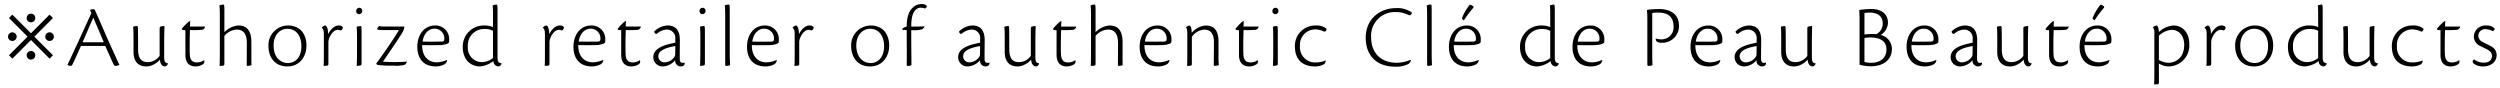 <svg xmlns="http://www.w3.org/2000/svg" width="622" height="22" viewBox="0 0 622 22">
  <g id="authorized_txt" transform="translate(16159 15026)">
    <path id="パス_3352" data-name="パス 3352" d="M6.878-5.072,11.5-9.707l.85.84L7.719-4.232,12.353.4l-.85.84L6.878-3.392,2.244,1.243,1.4.4,6.029-4.232,1.4-8.867l.84-.84ZM2.224-3.16a1,1,0,0,1-.739-.319,1.038,1.038,0,0,1-.314-.753,1.033,1.033,0,0,1,.314-.758A1.033,1.033,0,0,1,2.244-5.3,1.033,1.033,0,0,1,3-4.99a1.033,1.033,0,0,1,.314.758A1.033,1.033,0,0,1,3-3.474,1.056,1.056,0,0,1,2.224-3.16Zm9.27,0a1.014,1.014,0,0,1-.748-.319,1.038,1.038,0,0,1-.314-.753,1.033,1.033,0,0,1,.314-.758A1.033,1.033,0,0,1,11.5-5.3a1.033,1.033,0,0,1,.758.314,1.033,1.033,0,0,1,.314.758,1.033,1.033,0,0,1-.314.758A1.044,1.044,0,0,1,11.494-3.16ZM6.859-7.795a1.006,1.006,0,0,1-.743-.314,1.041,1.041,0,0,1-.309-.758,1.033,1.033,0,0,1,.314-.758,1.033,1.033,0,0,1,.758-.314,1.033,1.033,0,0,1,.758.314,1.033,1.033,0,0,1,.314.758,1.02,1.02,0,0,1-.319.763A1.069,1.069,0,0,1,6.859-7.795Zm0,9.27a1,1,0,0,1-.743-.319A1.046,1.046,0,0,1,5.807.4,1.033,1.033,0,0,1,6.12-.355a1.072,1.072,0,0,1,1.516,0A1.022,1.022,0,0,1,7.95.393a1.036,1.036,0,0,1-.319.768A1.06,1.06,0,0,1,6.859,1.475Zm18.5-3.389c1,2.225,1.4,3.137,1.958,4.338.2.489.356.623.578.623a2.952,2.952,0,0,0,.957-.222V2.713c-.356-.667-.934-2.047-1.824-3.96-1-2.136-3.159-7.208-4.182-9.477a.482.482,0,0,0-.489-.334,2.661,2.661,0,0,0-.8.178l.356.756C21.269-8.677,17.354-.09,16,2.669l-.022.133a1.511,1.511,0,0,0,.756.245.417.417,0,0,0,.4-.222c.445-.868,1.157-2.492,2.18-4.739Zm-5.651-.912c.979-2.225,1.758-4.049,2.67-6.118.356.8,1.268,2.87,2.625,6.118ZM32.393-.4c0,2.18,1.046,3.582,3.181,3.582A3.544,3.544,0,0,0,37,2.891a5.2,5.2,0,0,0,1.98-1.424C39,2.535,39.534,3.18,40.223,3.18a.874.874,0,0,0,.712-.69V2.4c-.667-.089-.912-.334-.912-1.58V-2.915c0-1.913.067-3.471.067-3.96a4.97,4.97,0,0,0-.934.133c-.2.067-.267.156-.267.623V.555a3.694,3.694,0,0,1-2.848,1.557c-1.135,0-2.514-.289-2.514-3.226,0-1.335,0-2.937-.022-4.4,0-1.246-.067-1.357-.222-1.357A3.523,3.523,0,0,0,32.3-6.7c.044.512.089,1.179.089,2.536ZM49.9,1.645a2.986,2.986,0,0,1-1.758.534c-.756,0-1.624-.267-1.735-1.8-.067-.979-.067-3.56.022-6.251a25.9,25.9,0,0,0,2.759-.044.948.948,0,0,0,1-.823H46.43c0-.334.022-.645.067-1.4a1.9,1.9,0,0,0-.69.467,11.081,11.081,0,0,0-1.4,1.513c0,.222.222.311.89.311V.311c0,1.8.845,2.87,2.536,2.87a3.36,3.36,0,0,0,1.78-.512.791.791,0,0,0,.356-.979ZM55-10.768c0-1.335-.089-1.446-.222-1.446a3.447,3.447,0,0,0-1,.2c.044.445.089,1.246.089,2.558v8.343c0,2.425-.022,3.715-.067,4.16A6.607,6.607,0,0,0,54.662,3c.222-.044.334-.133.334-.512v-6.9a4.351,4.351,0,0,1,3.092-1.58c1.29,0,2.492.667,2.492,3.337,0,1.935-.022,5.139-.022,5.406,0,.2.022.289.178.289a3.1,3.1,0,0,0,1.023-.178c-.044-.289-.044-.934-.044-2.558V-2.782c0-1.846-.4-4.227-3.226-4.227A5.414,5.414,0,0,0,55-5.34Zm15.8,3.76A4.9,4.9,0,0,0,65.963-1.8C65.963.333,67.12,3.18,70.7,3.18,73.616,3.18,75.418.844,75.418-2,75.418-4.873,73.839-7.009,70.791-7.009Zm-.133.823c2.4,0,3.493,2.069,3.493,4.271,0,3.359-2.024,4.249-3.315,4.249-1.958,0-3.6-1.491-3.6-4.36C67.231-4.873,69.033-6.186,70.657-6.186Zm8.565-.222c.423.267.512.8.512,1.646v3.648c0,2.425,0,3.715-.067,4.16a8.694,8.694,0,0,0,.912-.067c.222-.022.289-.178.289-.489V-2.782a2.925,2.925,0,0,1,.311-1.313c.556-1.246,1.357-1.824,1.98-1.824a1.58,1.58,0,0,1,.578.089.363.363,0,0,0,.445-.067,1.32,1.32,0,0,0,.289-.69,1.279,1.279,0,0,0-1.046-.423c-.89,0-1.891.734-2.625,2.158,0-1.468-.4-2.158-.779-2.158a1.7,1.7,0,0,0-.8.534Zm9.344-5.006a.778.778,0,0,0-.779.8.706.706,0,0,0,.756.779.755.755,0,0,0,.734-.8A.72.72,0,0,0,88.566-11.414Zm.556,5.9c0-1.246-.089-1.357-.222-1.357a3.527,3.527,0,0,0-1,.178c.044.512.089,1.179.089,2.536V-.424c0,1.29-.044,2.581-.067,3.471a5.244,5.244,0,0,0,.912-.111c.2-.044.289-.156.289-.556ZM93.038,2.8a26.236,26.236,0,0,0,4.071.178,7.443,7.443,0,0,0,2.848-.245,1.281,1.281,0,0,0,.445-.756A42.346,42.346,0,0,1,94.439,2c2.047-3,4.538-6.63,4.983-7.519a3.034,3.034,0,0,0,.356-1.224h-4.2c-1.446,0-1.758-.022-2.024-.156-.133.089-.534.534-.534.779,0,.178.489.245,1.335.245h4.071c-1.4,2.447-4.828,7.275-5.651,8.343Zm17.33-1.246a6.206,6.206,0,0,1-2.514.6c-2.358,0-3.693-1.735-3.649-4.294,1.98.067,4.071.022,4.716,0,.645-.044,1.891-.289,1.958-.69a3.6,3.6,0,0,0,.044-.667,3.378,3.378,0,0,0-3.448-3.515c-2.848,0-4.472,2.4-4.472,5.295,0,2.981,1.58,4.894,4.561,4.894a4.544,4.544,0,0,0,2.291-.578,1.314,1.314,0,0,0,.556-1Zm-3.137-7.764A2.412,2.412,0,0,1,109.7-3.471c0,.289-.245.445-.6.467-.311,0-2.581.044-4.783,0C104.584-5.029,105.852-6.208,107.231-6.208Zm14.594-.4a5.194,5.194,0,0,0-2.069-.4,5.232,5.232,0,0,0-5.45,5.339c0,3.337,2.136,4.85,4.227,4.85a6.013,6.013,0,0,0,3.4-1.357,1.32,1.32,0,0,0,1.29,1.357.9.9,0,0,0,.734-.712V2.4c-.734-.089-1-.378-1-1.557V-10.768c0-1.335-.089-1.446-.267-1.446a3.937,3.937,0,0,0-.934.2c.022.445.067.957.067,2.047Zm0,7.7a4.521,4.521,0,0,1-2.759,1.023,3.528,3.528,0,0,1-3.493-3.849,4.059,4.059,0,0,1,4.071-4.4,4.506,4.506,0,0,1,2.18.445Zm12.414-7.5c.423.267.512.8.512,1.646v3.648c0,2.425,0,3.715-.067,4.16a8.694,8.694,0,0,0,.912-.067c.222-.022.289-.178.289-.489V-2.782a2.925,2.925,0,0,1,.311-1.313c.556-1.246,1.357-1.824,1.98-1.824a1.58,1.58,0,0,1,.578.089A.363.363,0,0,0,139.2-5.9a1.32,1.32,0,0,0,.289-.69,1.279,1.279,0,0,0-1.046-.423c-.89,0-1.891.734-2.625,2.158,0-1.468-.4-2.158-.779-2.158a1.7,1.7,0,0,0-.8.534Zm14.972,7.964a6.206,6.206,0,0,1-2.514.6c-2.358,0-3.693-1.735-3.648-4.294,1.98.067,4.071.022,4.716,0,.645-.044,1.891-.289,1.958-.69a3.6,3.6,0,0,0,.044-.667,3.378,3.378,0,0,0-3.448-3.515c-2.848,0-4.472,2.4-4.472,5.295,0,2.981,1.58,4.894,4.561,4.894A4.544,4.544,0,0,0,148.7,2.6a1.314,1.314,0,0,0,.556-1Zm-3.137-7.764a2.412,2.412,0,0,1,2.469,2.736c0,.289-.245.445-.6.467-.311,0-2.581.044-4.783,0C143.427-5.029,144.7-6.208,146.074-6.208Zm12.258,7.853a2.986,2.986,0,0,1-1.758.534c-.756,0-1.624-.267-1.735-1.8-.067-.979-.067-3.56.022-6.251a25.9,25.9,0,0,0,2.759-.044.948.948,0,0,0,1-.823h-3.76c0-.334.022-.645.067-1.4a1.9,1.9,0,0,0-.69.467,11.081,11.081,0,0,0-1.4,1.513c0,.222.222.311.89.311V.311c0,1.8.845,2.87,2.536,2.87a3.36,3.36,0,0,0,1.78-.512.791.791,0,0,0,.356-.979Zm11.146.578a1.819,1.819,0,0,1-.467.067c-.423,0-.69-.267-.712-.845-.022-1.268.022-3.8.022-4.783,0-1.824-.578-3.671-3.048-3.671A4.954,4.954,0,0,0,161.936-5.5c.089.467.4.69.712.512a3.9,3.9,0,0,1,2.447-1,2.086,2.086,0,0,1,2.091,2.358v.912c-.311.044-.712.133-1.09.222-.868.222-4.383.89-4.383,3.359a2.3,2.3,0,0,0,2.4,2.314,4.168,4.168,0,0,0,3.048-1.557A1.4,1.4,0,0,0,168.5,3.18c.6,0,1.068-.267,1.023-.934ZM162.96.666c0-1.691,2.514-2.247,4.227-2.558l-.022,1.846a1.664,1.664,0,0,1-.111.712,3.021,3.021,0,0,1-2.492,1.491A1.5,1.5,0,0,1,162.96.666Zm11.035-12.08a.778.778,0,0,0-.779.8.706.706,0,0,0,.756.779.755.755,0,0,0,.734-.8A.72.72,0,0,0,173.994-11.414Zm.556,5.9c0-1.246-.089-1.357-.222-1.357a3.527,3.527,0,0,0-1,.178c.045.512.089,1.179.089,2.536V-.424c0,1.29-.044,2.581-.067,3.471a5.245,5.245,0,0,0,.912-.111c.2-.044.289-.156.289-.556Zm5.05,8.276c0,.222.111.289.289.289a3.543,3.543,0,0,0,.934-.178c-.045-.6-.089-1.8-.089-2.892V-10.768c0-1.335-.067-1.446-.2-1.446a2.829,2.829,0,0,0-1.023.2c.045.445.089,1.246.089,2.558Zm12.792-1.2a6.206,6.206,0,0,1-2.514.6c-2.358,0-3.693-1.735-3.648-4.294,1.98.067,4.071.022,4.716,0,.645-.044,1.891-.289,1.958-.69a3.6,3.6,0,0,0,.044-.667A3.378,3.378,0,0,0,189.5-7.009c-2.848,0-4.472,2.4-4.472,5.295,0,2.981,1.58,4.894,4.561,4.894a4.544,4.544,0,0,0,2.291-.578,1.314,1.314,0,0,0,.556-1Zm-3.137-7.764a2.412,2.412,0,0,1,2.469,2.736c0,.289-.245.445-.6.467-.311,0-2.581.044-4.783,0C186.608-5.029,187.876-6.208,189.256-6.208Zm7.119-.2c.423.267.512.8.512,1.646v3.648c0,2.425,0,3.715-.067,4.16a8.694,8.694,0,0,0,.912-.067c.222-.022.289-.178.289-.489V-2.782a2.925,2.925,0,0,1,.311-1.313c.556-1.246,1.357-1.824,1.98-1.824a1.581,1.581,0,0,1,.578.089.363.363,0,0,0,.445-.067,1.321,1.321,0,0,0,.289-.69,1.279,1.279,0,0,0-1.046-.423c-.89,0-1.891.734-2.625,2.158,0-1.468-.4-2.158-.779-2.158a1.7,1.7,0,0,0-.8.534Zm19.4-.6A4.9,4.9,0,0,0,210.946-1.8c0,2.136,1.157,4.983,4.739,4.983C218.6,3.18,220.4.844,220.4-2,220.4-4.873,218.822-7.009,215.774-7.009Zm-.133.823c2.4,0,3.493,2.069,3.493,4.271,0,3.359-2.024,4.249-3.315,4.249-1.958,0-3.6-1.491-3.6-4.36C212.215-4.873,214.017-6.186,215.641-6.186Zm12.836-6.162a3.026,3.026,0,0,0-2.136.823c-.934.823-1.58,2.18-1.58,4.783a2.165,2.165,0,0,0-1.135.6c0,.2.2.267,1.135.267,0,3.515.044,6.185,0,8.543,0,.311.044.378.267.378a2.006,2.006,0,0,0,.912-.178c0-1.268-.067-6.1-.044-8.743a7.349,7.349,0,0,0,2.781-.222,1.262,1.262,0,0,0,.489-.712c-.512.067-2.87.067-3.27.067-.045-3.737,1.224-4.694,2.38-4.694a2.73,2.73,0,0,1,.868.156c.356.133.645-.311.623-.623A1.755,1.755,0,0,0,228.477-12.348ZM245.318,2.224a1.819,1.819,0,0,1-.467.067c-.423,0-.69-.267-.712-.845-.022-1.268.022-3.8.022-4.783,0-1.824-.578-3.671-3.048-3.671A4.954,4.954,0,0,0,237.776-5.5c.089.467.4.69.712.512a3.9,3.9,0,0,1,2.447-1,2.086,2.086,0,0,1,2.091,2.358v.912c-.311.044-.712.133-1.09.222-.868.222-4.383.89-4.383,3.359a2.3,2.3,0,0,0,2.4,2.314A4.168,4.168,0,0,0,243,1.623a1.4,1.4,0,0,0,1.335,1.557c.6,0,1.068-.267,1.023-.934ZM238.8.666c0-1.691,2.514-2.247,4.227-2.558L243-.045a1.664,1.664,0,0,1-.111.712A3.021,3.021,0,0,1,240.4,2.157,1.5,1.5,0,0,1,238.8.666ZM249.144-.4c0,2.18,1.046,3.582,3.181,3.582a3.544,3.544,0,0,0,1.424-.289,5.2,5.2,0,0,0,1.98-1.424c.022,1.068.556,1.713,1.246,1.713a.874.874,0,0,0,.712-.69V2.4c-.667-.089-.912-.334-.912-1.58V-2.915c0-1.913.067-3.471.067-3.96a4.969,4.969,0,0,0-.934.133c-.2.067-.267.156-.267.623V.555a3.694,3.694,0,0,1-2.848,1.557c-1.135,0-2.514-.289-2.514-3.226,0-1.335,0-2.937-.022-4.4,0-1.246-.067-1.357-.222-1.357a3.523,3.523,0,0,0-.979.178c.045.512.089,1.179.089,2.536Zm17.508,2.047a2.986,2.986,0,0,1-1.758.534c-.756,0-1.624-.267-1.735-1.8-.067-.979-.067-3.56.022-6.251a25.9,25.9,0,0,0,2.759-.044.948.948,0,0,0,1-.823h-3.76c0-.334.022-.645.067-1.4a1.9,1.9,0,0,0-.69.467,11.079,11.079,0,0,0-1.4,1.513c0,.222.222.311.89.311V.311c0,1.8.845,2.87,2.536,2.87a3.36,3.36,0,0,0,1.78-.512.791.791,0,0,0,.356-.979Zm5.095-12.414c0-1.335-.089-1.446-.222-1.446a3.447,3.447,0,0,0-1,.2c.044.445.089,1.246.089,2.558v8.343c0,2.425-.022,3.715-.067,4.16A6.607,6.607,0,0,0,271.414,3c.222-.044.334-.133.334-.512v-6.9a4.351,4.351,0,0,1,3.092-1.58c1.29,0,2.492.667,2.492,3.337,0,1.935-.022,5.139-.022,5.406,0,.2.022.289.178.289a3.1,3.1,0,0,0,1.023-.178c-.044-.289-.044-.934-.044-2.558V-2.782c0-1.846-.4-4.227-3.226-4.227a5.414,5.414,0,0,0-3.493,1.669ZM290.079,1.556a6.206,6.206,0,0,1-2.514.6c-2.358,0-3.693-1.735-3.648-4.294,1.98.067,4.071.022,4.716,0,.645-.044,1.891-.289,1.958-.69a3.6,3.6,0,0,0,.044-.667,3.378,3.378,0,0,0-3.448-3.515c-2.848,0-4.472,2.4-4.472,5.295,0,2.981,1.58,4.894,4.561,4.894a4.544,4.544,0,0,0,2.291-.578,1.314,1.314,0,0,0,.556-1Zm-3.137-7.764a2.412,2.412,0,0,1,2.469,2.736c0,.289-.245.445-.6.467-.311,0-2.581.044-4.783,0C284.295-5.029,285.563-6.208,286.942-6.208ZM301.158,2.8c0,.156.067.245.222.245a6.375,6.375,0,0,0,1.046-.178,21.783,21.783,0,0,1-.089-2.447V-3c0-2.469-.89-4-3.181-4a5.063,5.063,0,0,0-3.493,1.824c0-.578-.067-1.824-.623-1.824a1.8,1.8,0,0,0-.8.445v.044c.2.2.334.623.334,1.557v3.849c0,2.425-.022,3.715-.067,4.16.222,0,.534-.022.8-.044.289-.044.4-.089.4-.556v-6.63a4.076,4.076,0,0,1,3.092-1.8c1.513,0,2.4.957,2.4,3.07Zm10.879-1.157a2.986,2.986,0,0,1-1.758.534c-.756,0-1.624-.267-1.735-1.8-.067-.979-.067-3.56.022-6.251a25.9,25.9,0,0,0,2.759-.044.948.948,0,0,0,1-.823h-3.76c0-.334.022-.645.067-1.4a1.9,1.9,0,0,0-.69.467,11.081,11.081,0,0,0-1.4,1.513c0,.222.222.311.89.311V.311c0,1.8.845,2.87,2.536,2.87a3.36,3.36,0,0,0,1.78-.512.791.791,0,0,0,.356-.979Zm4.494-13.059a.778.778,0,0,0-.779.8.706.706,0,0,0,.756.779.755.755,0,0,0,.734-.8A.72.72,0,0,0,316.53-11.414Zm.556,5.9c0-1.246-.089-1.357-.222-1.357a3.527,3.527,0,0,0-1,.178c.045.512.089,1.179.089,2.536V-.424c0,1.29-.044,2.581-.067,3.471a5.244,5.244,0,0,0,.912-.111c.2-.044.289-.156.289-.556Zm11.88,7.208a6.216,6.216,0,0,1-2.358.489,3.752,3.752,0,0,1-4-4.093,3.8,3.8,0,0,1,3.737-4.116,4.783,4.783,0,0,1,2.247.534c.334.089.623-.289.623-.712a3.873,3.873,0,0,0-2.67-.8,5.052,5.052,0,0,0-5.206,5.161c0,4.427,3.27,5.028,4.961,5.028a4.711,4.711,0,0,0,2.269-.534,1.274,1.274,0,0,0,.445-.89Zm21.2-.178a9.318,9.318,0,0,1-3.426.756c-4.182,0-6.429-2.6-6.429-6.318a5.888,5.888,0,0,1,6.1-6.3,7.189,7.189,0,0,1,3.359.8c.2.044.623-.111.69-.667a6.082,6.082,0,0,0-3.938-1.112c-4.294,0-7.564,2.937-7.564,7.341,0,4.271,2.492,7.23,7.386,7.23a6.784,6.784,0,0,0,3.27-.69,1.513,1.513,0,0,0,.6-.979Zm4.071,1.246c0,.222.111.289.289.289a3.542,3.542,0,0,0,.934-.178c-.044-.6-.089-1.8-.089-2.892V-10.768c0-1.335-.067-1.446-.2-1.446a2.829,2.829,0,0,0-1.023.2c.044.445.089,1.246.089,2.558Zm12.792-1.2a6.206,6.206,0,0,1-2.514.6c-2.358,0-3.693-1.735-3.648-4.294,1.98.067,4.071.022,4.716,0,.645-.044,1.891-.289,1.958-.69a3.6,3.6,0,0,0,.044-.667,3.378,3.378,0,0,0-3.448-3.515c-2.848,0-4.472,2.4-4.472,5.295,0,2.981,1.58,4.894,4.561,4.894a4.544,4.544,0,0,0,2.291-.578,1.314,1.314,0,0,0,.556-1Zm-3.137-7.764a2.412,2.412,0,0,1,2.469,2.736c0,.289-.245.445-.6.467-.311,0-2.581.044-4.783,0C361.247-5.029,362.515-6.208,363.894-6.208Zm.957-5.962a12.341,12.341,0,0,0-1.78,2.937c-.156.356-.178.489-.089.6a1.441,1.441,0,0,0,.4.356,29.154,29.154,0,0,1,2.269-3.048c.178-.222.178-.311.067-.445A1.554,1.554,0,0,0,364.851-12.17Zm20.022,5.562a5.194,5.194,0,0,0-2.069-.4,5.232,5.232,0,0,0-5.451,5.339c0,3.337,2.136,4.85,4.227,4.85a6.013,6.013,0,0,0,3.4-1.357,1.32,1.32,0,0,0,1.29,1.357.9.9,0,0,0,.734-.712V2.4c-.734-.089-1-.378-1-1.557V-10.768c0-1.335-.089-1.446-.267-1.446a3.936,3.936,0,0,0-.934.2c.022.445.067.957.067,2.047Zm0,7.7a4.521,4.521,0,0,1-2.759,1.023,3.528,3.528,0,0,1-3.493-3.849,4.059,4.059,0,0,1,4.071-4.4,4.506,4.506,0,0,1,2.18.445Zm12.9.467a6.206,6.206,0,0,1-2.514.6c-2.358,0-3.693-1.735-3.648-4.294,1.98.067,4.071.022,4.716,0,.645-.044,1.891-.289,1.958-.69a3.6,3.6,0,0,0,.044-.667,3.378,3.378,0,0,0-3.448-3.515c-2.848,0-4.472,2.4-4.472,5.295,0,2.981,1.579,4.894,4.561,4.894a4.544,4.544,0,0,0,2.291-.578,1.314,1.314,0,0,0,.556-1Zm-3.137-7.764a2.412,2.412,0,0,1,2.469,2.736c0,.289-.245.445-.6.467-.311,0-2.581.044-4.783,0C391.992-5.029,393.26-6.208,394.639-6.208Zm14.394,8.854c0,.334.156.4.311.4a2.832,2.832,0,0,0,.979-.178c-.022-.445-.067-1.179-.067-2.714V-10.123a10.648,10.648,0,0,1,1.513-.089c1.4,0,3.782.334,3.782,3.382a2.969,2.969,0,0,1-3.026,3.27,4.852,4.852,0,0,1-1.4-.2.961.961,0,0,0,.267.756,1.962,1.962,0,0,0,1.268.289,4.135,4.135,0,0,0,4.249-4.227c0-2.914-2.136-4.16-5.028-4.16a20.57,20.57,0,0,0-2.937.222c.089,1.023.089,1.935.089,3Zm18.109-1.09a6.206,6.206,0,0,1-2.514.6c-2.358,0-3.693-1.735-3.648-4.294,1.98.067,4.071.022,4.716,0,.645-.044,1.891-.289,1.958-.69a3.6,3.6,0,0,0,.044-.667,3.378,3.378,0,0,0-3.448-3.515c-2.848,0-4.472,2.4-4.472,5.295,0,2.981,1.579,4.894,4.561,4.894a4.544,4.544,0,0,0,2.291-.578,1.314,1.314,0,0,0,.556-1Zm-3.137-7.764a2.412,2.412,0,0,1,2.469,2.736c0,.289-.245.445-.6.467-.311,0-2.581.044-4.783,0C421.358-5.029,422.626-6.208,424.005-6.208ZM438.51,2.224a1.819,1.819,0,0,1-.467.067c-.423,0-.69-.267-.712-.845-.022-1.268.022-3.8.022-4.783,0-1.824-.578-3.671-3.048-3.671A4.954,4.954,0,0,0,430.969-5.5c.089.467.4.69.712.512a3.9,3.9,0,0,1,2.447-1,2.086,2.086,0,0,1,2.091,2.358v.912c-.311.044-.712.133-1.09.222-.868.222-4.383.89-4.383,3.359a2.3,2.3,0,0,0,2.4,2.314A4.168,4.168,0,0,0,436.2,1.623a1.4,1.4,0,0,0,1.335,1.557c.6,0,1.068-.267,1.023-.934ZM431.992.666c0-1.691,2.514-2.247,4.227-2.558L436.2-.045a1.664,1.664,0,0,1-.111.712,3.021,3.021,0,0,1-2.492,1.491A1.5,1.5,0,0,1,431.992.666ZM442.337-.4c0,2.18,1.046,3.582,3.181,3.582a3.544,3.544,0,0,0,1.424-.289,5.2,5.2,0,0,0,1.98-1.424c.022,1.068.556,1.713,1.246,1.713a.874.874,0,0,0,.712-.69V2.4c-.667-.089-.912-.334-.912-1.58V-2.915c0-1.913.067-3.471.067-3.96a4.97,4.97,0,0,0-.934.133c-.2.067-.267.156-.267.623V.555a3.694,3.694,0,0,1-2.848,1.557c-1.135,0-2.514-.289-2.514-3.226,0-1.335,0-2.937-.022-4.4,0-1.246-.067-1.357-.222-1.357a3.523,3.523,0,0,0-.979.178c.044.512.089,1.179.089,2.536Zm19.488,3.159a11.038,11.038,0,0,0,2.914.378c2.8,0,5.139-1.446,5.139-4.338a3.545,3.545,0,0,0-2.825-3.448A3.623,3.623,0,0,0,468.9-7.743c0-.89-.4-3.359-4.16-3.359a18.319,18.319,0,0,0-2.981.245c.067,1.179.067,1.824.067,3Zm1.224-12.881a12.144,12.144,0,0,1,1.268-.089c2.492,0,3.27,1.29,3.27,2.647a2.89,2.89,0,0,1-1.58,2.714,15.54,15.54,0,0,0-2.959.089Zm0,6.207a9.86,9.86,0,0,1,1.468-.111c2.469,0,4,.934,4,2.959,0,2.314-1.713,3.337-3.782,3.337a6.357,6.357,0,0,1-1.691-.2Zm17.842,5.473a6.206,6.206,0,0,1-2.514.6c-2.358,0-3.693-1.735-3.648-4.294,1.98.067,4.071.022,4.716,0,.645-.044,1.891-.289,1.958-.69a3.6,3.6,0,0,0,.044-.667A3.378,3.378,0,0,0,478-7.009c-2.848,0-4.472,2.4-4.472,5.295,0,2.981,1.579,4.894,4.561,4.894a4.544,4.544,0,0,0,2.291-.578,1.314,1.314,0,0,0,.556-1Zm-3.137-7.764a2.412,2.412,0,0,1,2.469,2.736c0,.289-.245.445-.6.467-.311,0-2.581.044-4.783,0C475.107-5.029,476.375-6.208,477.754-6.208Zm14.5,8.432a1.819,1.819,0,0,1-.467.067c-.423,0-.69-.267-.712-.845-.022-1.268.022-3.8.022-4.783,0-1.824-.578-3.671-3.048-3.671A4.954,4.954,0,0,0,484.717-5.5c.089.467.4.69.712.512a3.9,3.9,0,0,1,2.447-1,2.086,2.086,0,0,1,2.091,2.358v.912c-.311.044-.712.133-1.09.222-.868.222-4.383.89-4.383,3.359a2.3,2.3,0,0,0,2.4,2.314,4.168,4.168,0,0,0,3.048-1.557A1.4,1.4,0,0,0,491.28,3.18c.6,0,1.068-.267,1.023-.934ZM485.741.666c0-1.691,2.514-2.247,4.227-2.558l-.022,1.846a1.664,1.664,0,0,1-.111.712,3.021,3.021,0,0,1-2.492,1.491A1.5,1.5,0,0,1,485.741.666ZM496.086-.4c0,2.18,1.046,3.582,3.181,3.582a3.544,3.544,0,0,0,1.424-.289,5.2,5.2,0,0,0,1.98-1.424c.022,1.068.556,1.713,1.246,1.713a.874.874,0,0,0,.712-.69V2.4c-.667-.089-.912-.334-.912-1.58V-2.915c0-1.913.067-3.471.067-3.96a4.97,4.97,0,0,0-.934.133c-.2.067-.267.156-.267.623V.555a3.694,3.694,0,0,1-2.848,1.557c-1.135,0-2.514-.289-2.514-3.226,0-1.335,0-2.937-.022-4.4,0-1.246-.067-1.357-.222-1.357A3.523,3.523,0,0,0,496-6.7c.044.512.089,1.179.089,2.536Zm17.508,2.047a2.986,2.986,0,0,1-1.758.534c-.756,0-1.624-.267-1.735-1.8-.067-.979-.067-3.56.022-6.251a25.9,25.9,0,0,0,2.759-.044.948.948,0,0,0,1-.823h-3.76c0-.334.022-.645.067-1.4a1.9,1.9,0,0,0-.69.467,11.083,11.083,0,0,0-1.4,1.513c0,.222.222.311.89.311V.311c0,1.8.845,2.87,2.536,2.87a3.36,3.36,0,0,0,1.78-.512.791.791,0,0,0,.356-.979Zm10.345-.089a6.206,6.206,0,0,1-2.514.6c-2.358,0-3.693-1.735-3.648-4.294,1.98.067,4.071.022,4.716,0,.645-.044,1.891-.289,1.958-.69a3.6,3.6,0,0,0,.044-.667,3.378,3.378,0,0,0-3.448-3.515c-2.848,0-4.472,2.4-4.472,5.295,0,2.981,1.58,4.894,4.561,4.894a4.544,4.544,0,0,0,2.291-.578,1.314,1.314,0,0,0,.556-1ZM520.8-6.208a2.412,2.412,0,0,1,2.469,2.736c0,.289-.245.445-.6.467-.312,0-2.581.044-4.783,0C518.154-5.029,519.423-6.208,520.8-6.208Zm.957-5.962a12.339,12.339,0,0,0-1.78,2.937c-.156.356-.178.489-.089.6a1.442,1.442,0,0,0,.4.356,29.155,29.155,0,0,1,2.269-3.048c.178-.222.178-.311.067-.445A1.554,1.554,0,0,0,521.758-12.17ZM536.308,2.446a4.472,4.472,0,0,0,2.425.734,5.21,5.21,0,0,0,5.139-5.473c0-3.537-2.247-4.716-3.915-4.716a5.9,5.9,0,0,0-3.671,1.646c0-1.135-.334-1.646-.6-1.646a1.793,1.793,0,0,0-.845.423v.067a1.974,1.974,0,0,1,.334,1.379V3.514c0,2.447-.022,3.737-.067,4.138a5.673,5.673,0,0,0,.845-.044c.311-.022.356-.178.356-.512Zm0-6.9a5.092,5.092,0,0,1,3.2-1.468c1.713,0,3.092,1.4,3.092,3.715,0,3.626-2.558,4.472-3.849,4.472a4.894,4.894,0,0,1-2.447-.69Zm11.368-1.958c.423.267.512.8.512,1.646v3.648c0,2.425,0,3.715-.067,4.16a8.7,8.7,0,0,0,.912-.067c.222-.022.289-.178.289-.489V-2.782a2.925,2.925,0,0,1,.311-1.313c.556-1.246,1.357-1.824,1.98-1.824a1.581,1.581,0,0,1,.578.089.363.363,0,0,0,.445-.067,1.32,1.32,0,0,0,.289-.69,1.279,1.279,0,0,0-1.046-.423c-.89,0-1.891.734-2.625,2.158,0-1.468-.4-2.158-.779-2.158a1.7,1.7,0,0,0-.8.534Zm12.436-.6A4.9,4.9,0,0,0,555.285-1.8c0,2.136,1.157,4.983,4.739,4.983,2.914,0,4.716-2.336,4.716-5.184C564.74-4.873,563.16-7.009,560.112-7.009Zm-.133.823c2.4,0,3.493,2.069,3.493,4.271,0,3.359-2.024,4.249-3.315,4.249-1.958,0-3.6-1.491-3.6-4.36C556.553-4.873,558.355-6.186,559.979-6.186Zm15.951-.423a5.194,5.194,0,0,0-2.069-.4,5.232,5.232,0,0,0-5.451,5.339c0,3.337,2.136,4.85,4.227,4.85a6.013,6.013,0,0,0,3.4-1.357,1.32,1.32,0,0,0,1.29,1.357.9.9,0,0,0,.734-.712V2.4c-.734-.089-1-.378-1-1.557V-10.768c0-1.335-.089-1.446-.267-1.446a3.937,3.937,0,0,0-.934.2c.022.445.067.957.067,2.047Zm0,7.7a4.522,4.522,0,0,1-2.759,1.023,3.528,3.528,0,0,1-3.493-3.849,4.06,4.06,0,0,1,4.071-4.4,4.506,4.506,0,0,1,2.18.445Zm6.3-1.491c0,2.18,1.046,3.582,3.181,3.582a3.544,3.544,0,0,0,1.424-.289,5.2,5.2,0,0,0,1.98-1.424c.022,1.068.556,1.713,1.246,1.713a.874.874,0,0,0,.712-.69V2.4c-.667-.089-.912-.334-.912-1.58V-2.915c0-1.913.067-3.471.067-3.96a4.97,4.97,0,0,0-.934.133c-.2.067-.267.156-.267.623V.555a3.694,3.694,0,0,1-2.848,1.557c-1.135,0-2.514-.289-2.514-3.226,0-1.335,0-2.937-.022-4.4,0-1.246-.067-1.357-.222-1.357a3.523,3.523,0,0,0-.979.178c.044.512.089,1.179.089,2.536ZM601.892,1.69a6.216,6.216,0,0,1-2.358.489,3.752,3.752,0,0,1-4-4.093,3.8,3.8,0,0,1,3.737-4.116,4.783,4.783,0,0,1,2.247.534c.334.089.623-.289.623-.712a3.873,3.873,0,0,0-2.67-.8,5.052,5.052,0,0,0-5.206,5.161c0,4.427,3.27,5.028,4.961,5.028a4.711,4.711,0,0,0,2.269-.534,1.273,1.273,0,0,0,.445-.89Zm9.077-.044a2.986,2.986,0,0,1-1.758.534c-.756,0-1.624-.267-1.735-1.8-.067-.979-.067-3.56.022-6.251a25.9,25.9,0,0,0,2.759-.044.948.948,0,0,0,1-.823H607.5c0-.334.022-.645.067-1.4a1.9,1.9,0,0,0-.69.467,11.085,11.085,0,0,0-1.4,1.513c0,.222.222.311.89.311V.311c0,1.8.845,2.87,2.536,2.87a3.36,3.36,0,0,0,1.78-.512.791.791,0,0,0,.356-.979Zm6.763-8.654a2.87,2.87,0,0,0-3.07,2.714,2.6,2.6,0,0,0,1.58,2.38c.489.267,1.023.489,1.646.823.89.445,1.29.957,1.29,1.646,0,.957-.69,1.691-2.069,1.691a4.172,4.172,0,0,1-2.4-.823.764.764,0,0,0-.334.623.532.532,0,0,0,.222.4,3.738,3.738,0,0,0,2.425.734c1.557,0,3.315-.845,3.315-2.892A2.451,2.451,0,0,0,619-1.8c-.779-.445-1.424-.712-2.158-1.112a1.759,1.759,0,0,1-1.068-1.58,1.675,1.675,0,0,1,1.847-1.6,3.7,3.7,0,0,1,1.713.489.682.682,0,0,0,.512-.645A2.794,2.794,0,0,0,617.732-7.009Z" transform="translate(-16158.172 -15012.652)"/>
    <rect id="長方形_2289" data-name="長方形 2289" width="622" height="22" transform="translate(-16159 -15026)" fill="none"/>
  </g>
</svg>
